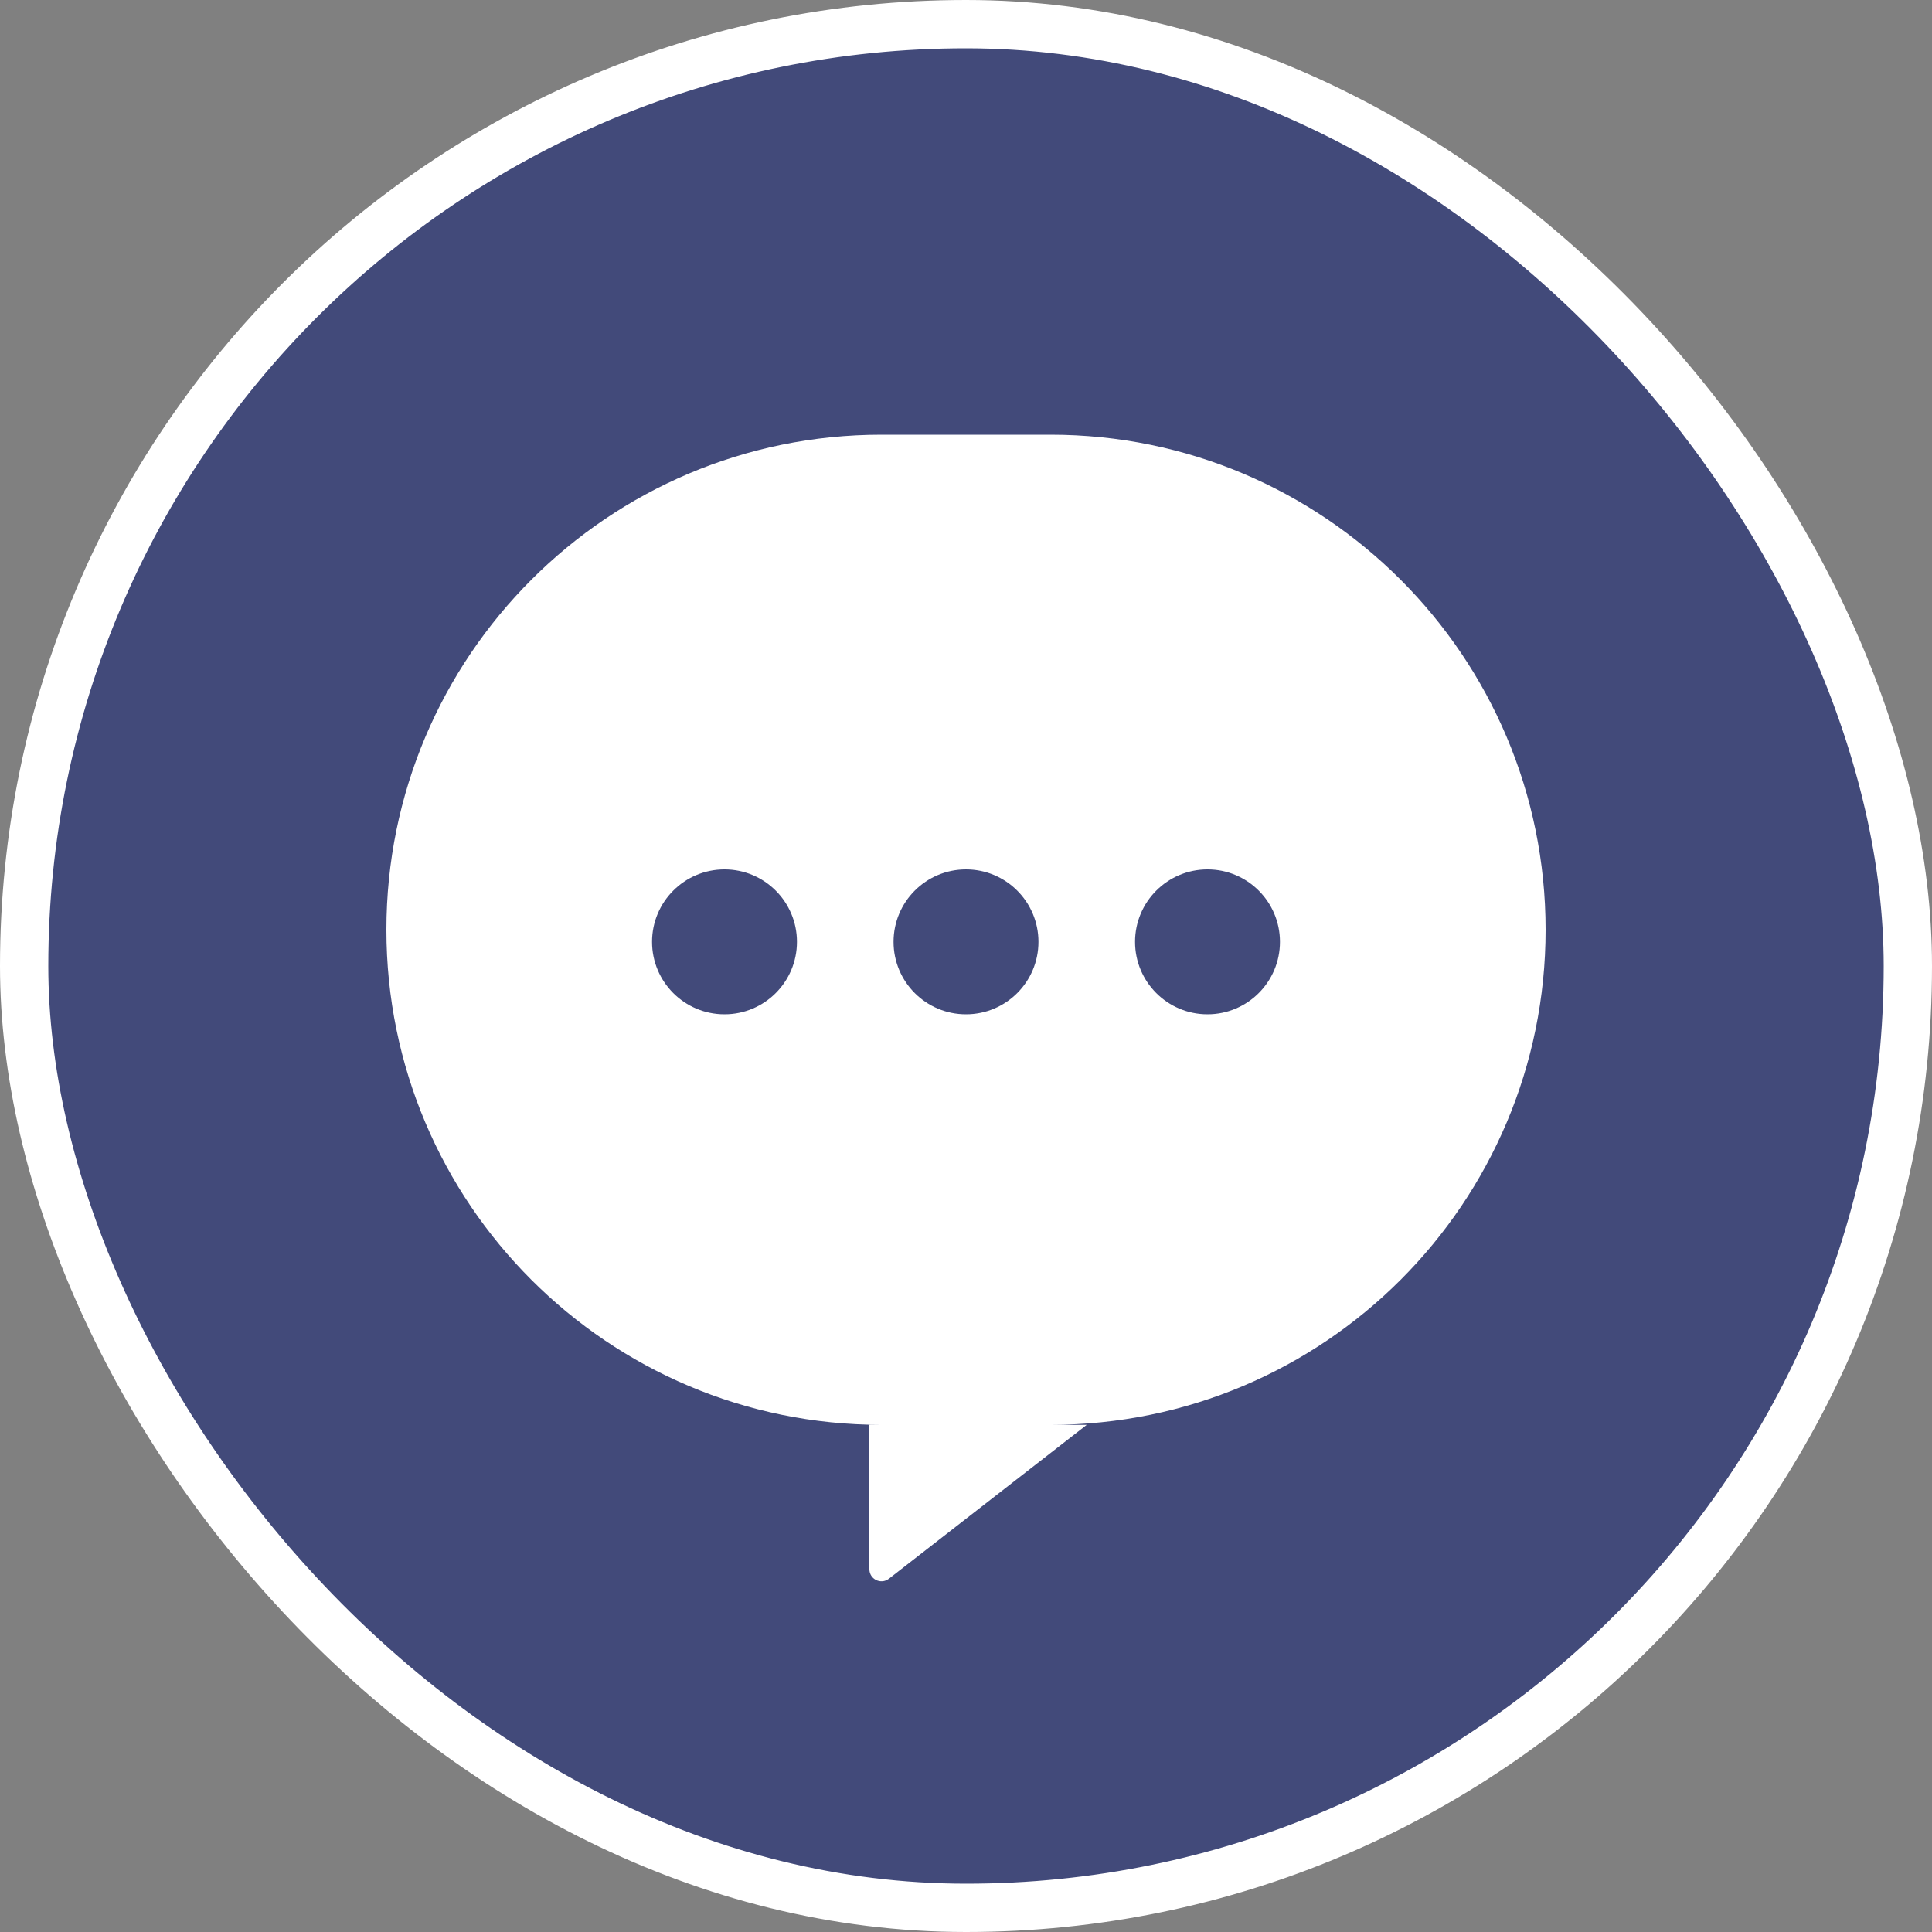 <svg width="80" height="80" viewBox="0 0 80 80" fill="none" xmlns="http://www.w3.org/2000/svg">
<rect x="0" y="0" width="80" height="80" fill="#808080" stroke="none"/>
<rect x="1" y="1" width="78" height="78" rx="39" fill="#424A7A" stroke="white" stroke-width="2"/>
<path d="M43.5 18C54.822 18 64 27.178 64 38.5C64 49.822 54.822 59 43.5 59H45L36.807 65.372C36.478 65.627 36 65.394 36 64.978V59H36.5C25.178 59 16 49.822 16 38.5C16 27.178 25.178 18 36.5 18H43.5ZM30 36C28.343 36 27 37.343 27 39C27 40.657 28.343 42 30 42C31.657 42 33 40.657 33 39C33 37.343 31.657 36 30 36ZM40 36C38.343 36 37 37.343 37 39C37 40.657 38.343 42 40 42C41.657 42 43 40.657 43 39C43 37.343 41.657 36 40 36ZM50 36C48.343 36 47 37.343 47 39C47 40.657 48.343 42 50 42C51.657 42 53 40.657 53 39C53 37.343 51.657 36 50 36Z" fill="white"/>
</svg>
